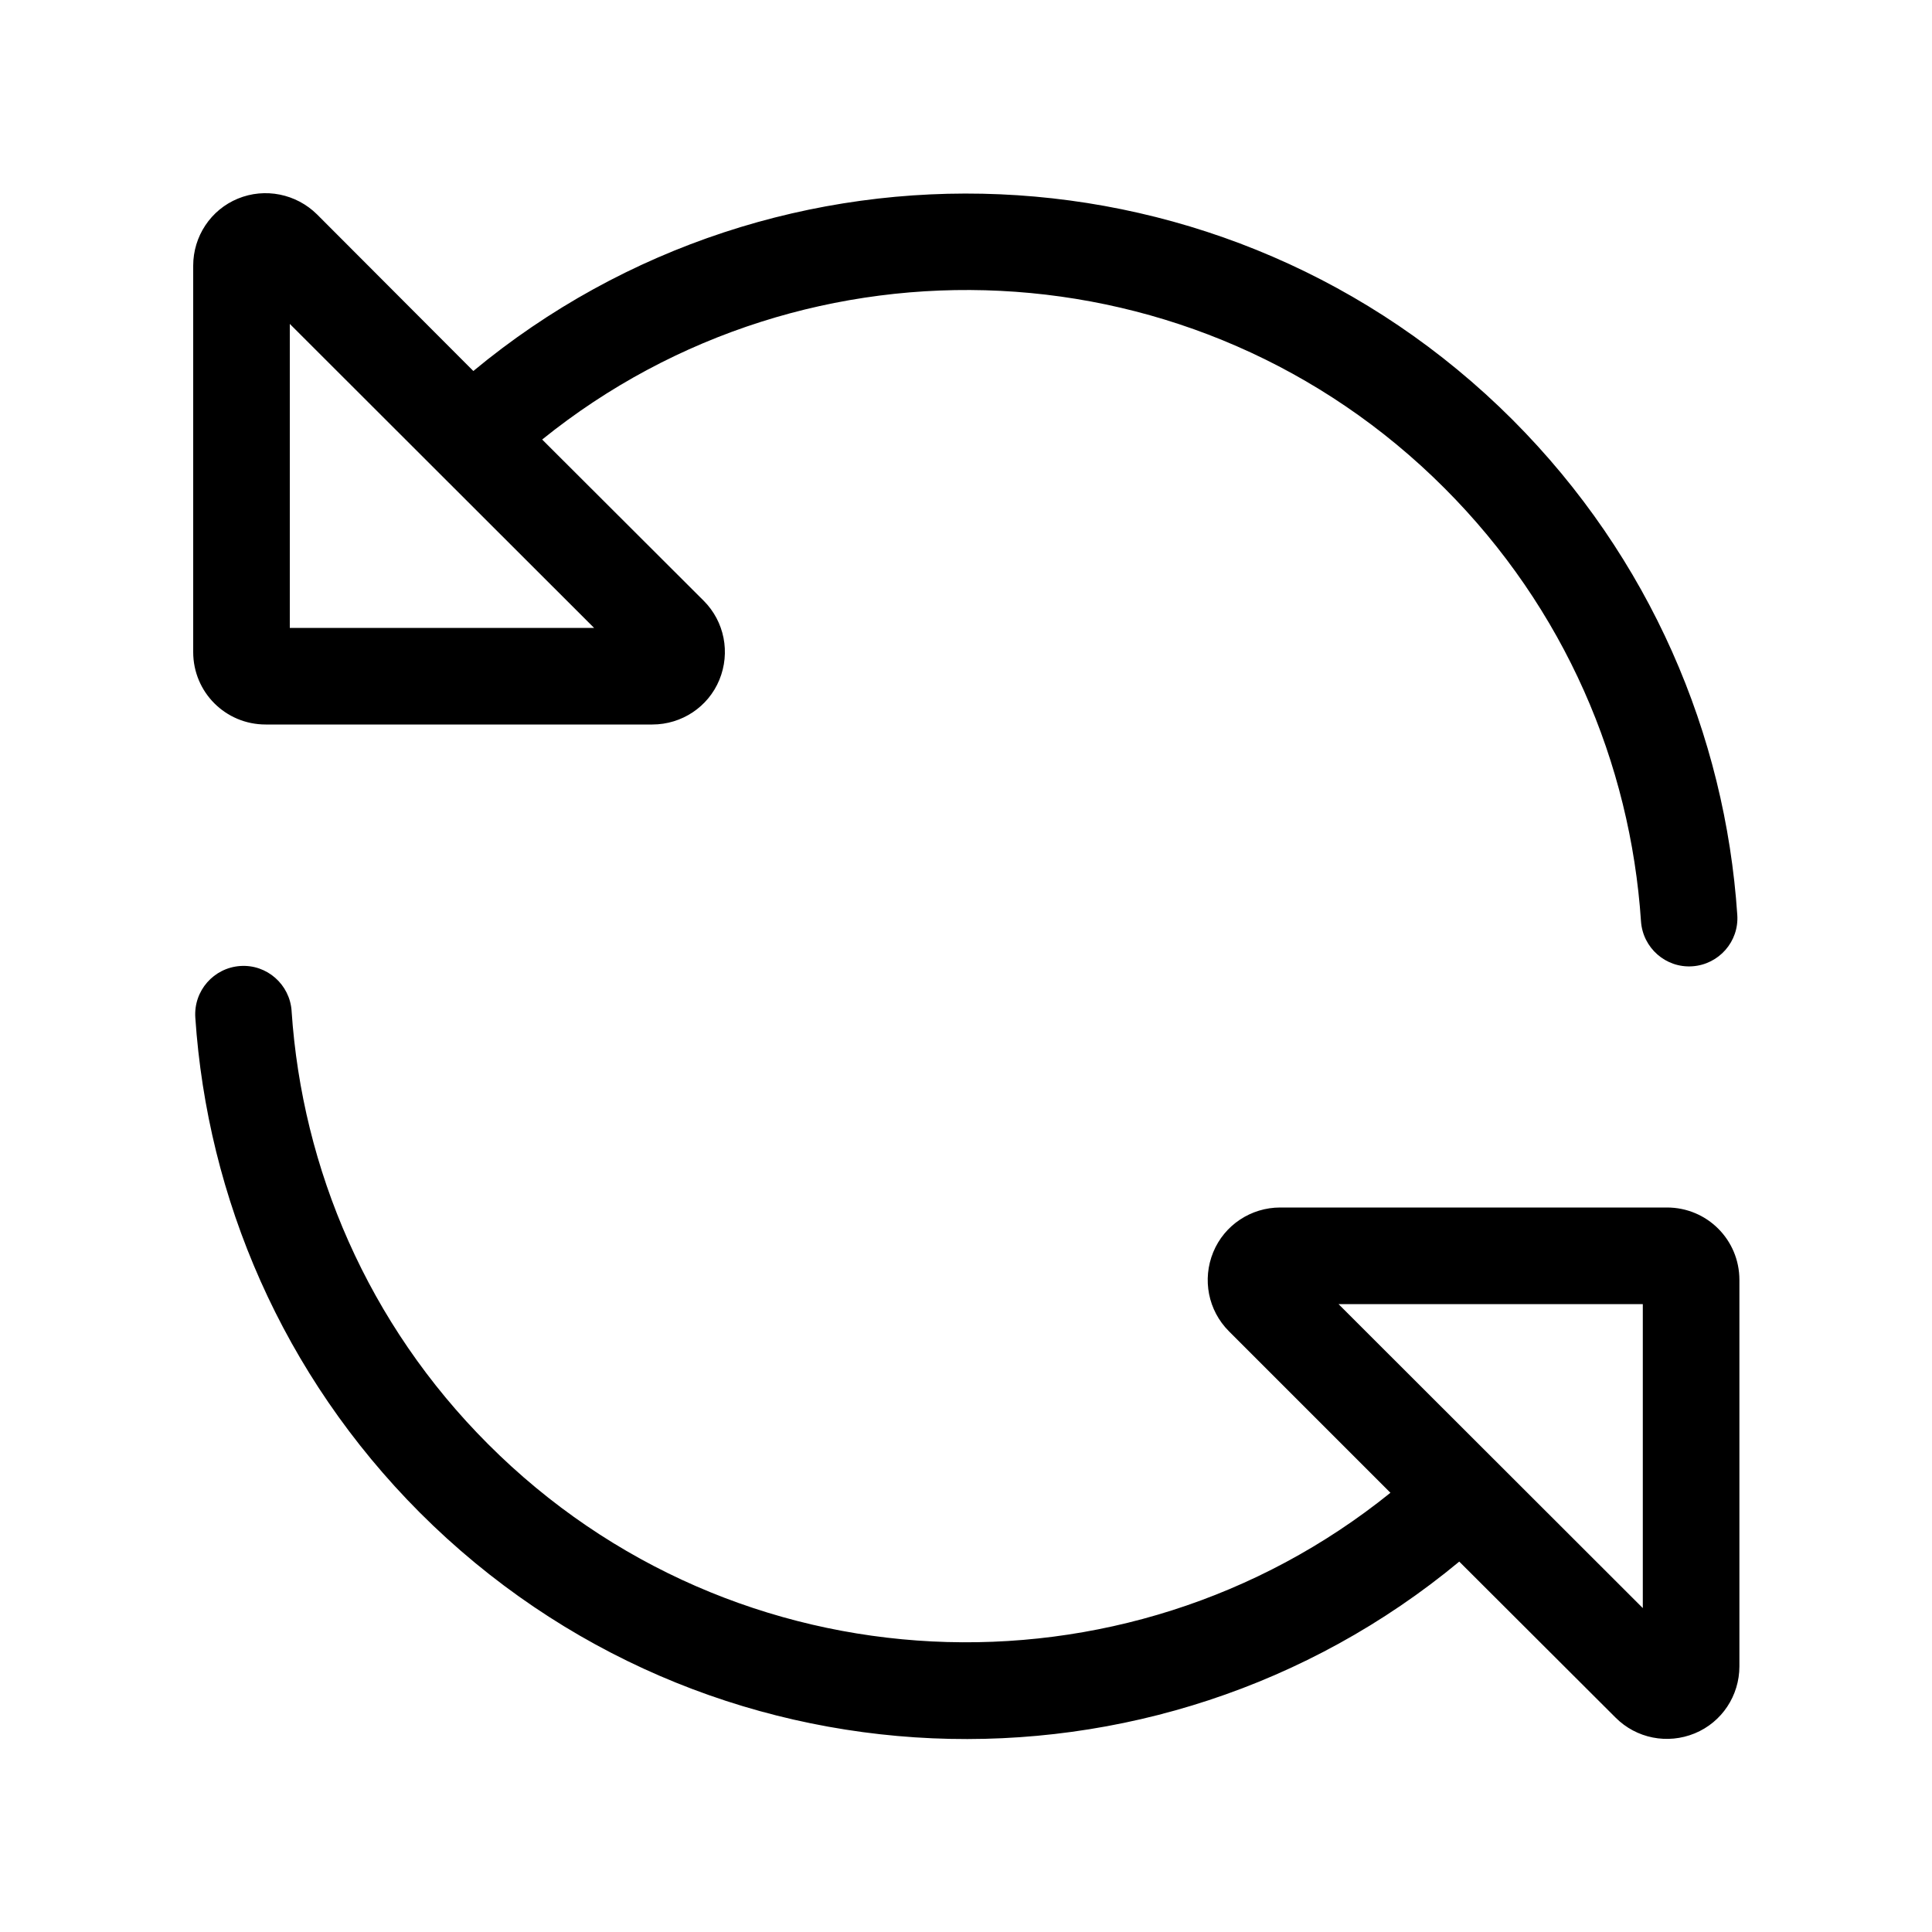 <svg xmlns="http://www.w3.org/2000/svg" viewBox="0 0 640 640"><!--! Font Awesome Pro 7.1.0 by @fontawesome - https://fontawesome.com License - https://fontawesome.com/license (Commercial License) Copyright 2025 Fonticons, Inc. --><path fill="currentColor" d="M96 107.3L196.8 208L96 208L96 107.3zM64 216C64 229.3 74.7 240 88 240L216.1 240C225.8 240 234.6 234.2 238.3 225.2C242 216.2 240 205.9 233.1 199L179.6 145.6C267.6 74.6 396.8 79.9 478.5 161.7C518.4 201.6 540.1 252.9 543.6 305.2C544.2 314 551.8 320.7 560.6 320.1C569.4 319.5 576.1 311.9 575.5 303.1C571.5 243.4 546.7 184.8 501.1 139.1C406.8 44.8 257.4 39.5 156.8 122.9L105 71C98.1 64.2 87.8 62.1 78.8 65.8C69.8 69.5 64 78.3 64 88L64 216zM96.6 334.9C96 326.1 88.4 319.4 79.6 320C70.8 320.6 64.1 328.2 64.7 337.1C68.7 396.8 93.5 455.4 139.1 501.1C233.4 595.4 382.8 600.7 483.4 517.3L535.2 569C542.1 575.9 552.4 577.9 561.4 574.2C570.4 570.5 576.2 561.7 576.2 552L576.2 424C576.2 410.7 565.5 400 552.2 400L424.1 400C414.4 400 405.6 405.8 401.9 414.8C398.2 423.8 400.2 434.1 407.1 441L460.6 494.5C372.6 565.5 243.4 560.2 161.7 478.4C121.8 438.5 100.1 387.2 96.6 335zM544.2 432L544.2 532.7L443.4 432L544.2 432z"/></svg>